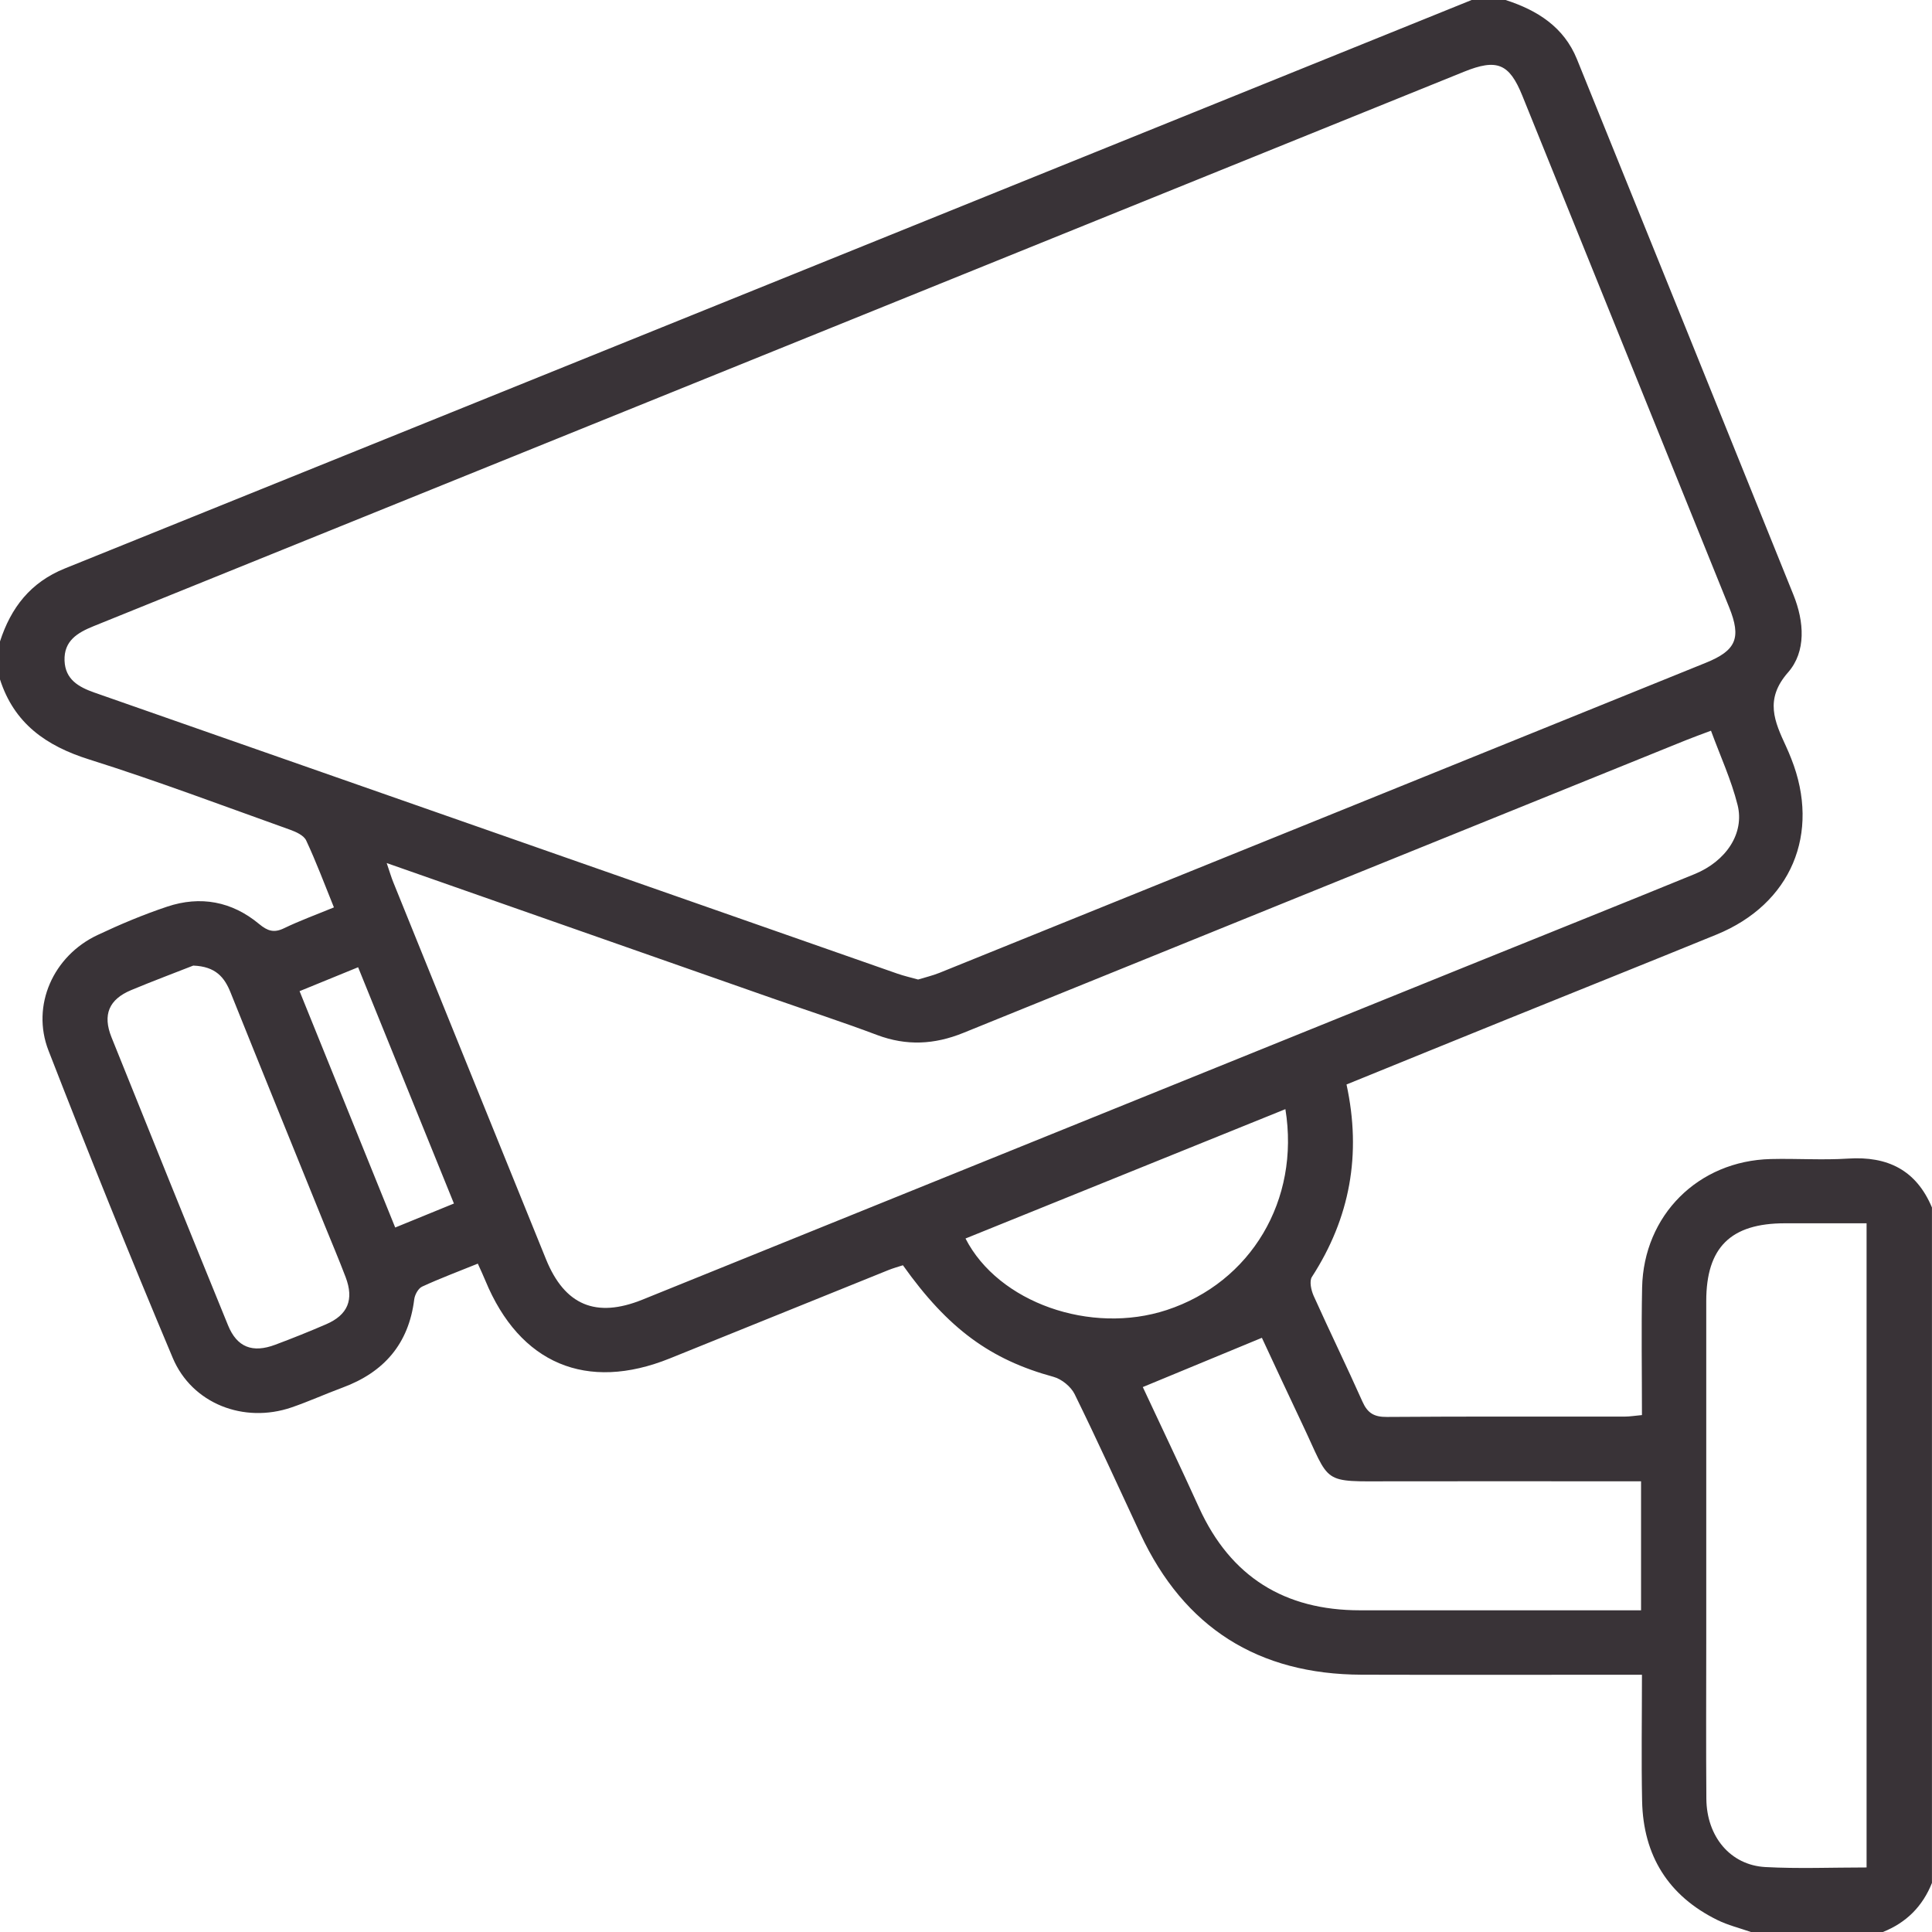 <?xml version="1.0" encoding="UTF-8"?> <svg xmlns="http://www.w3.org/2000/svg" width="86" height="86" viewBox="0 0 86 86" fill="none"><g clip-path="url(#clip0_12_6)"><path d="M77.938 86C77.44 85.825 76.918 85.698 76.448 85.467C74.258 84.39 73.147 82.596 73.096 80.173C73.058 78.332 73.089 76.491 73.089 74.549C72.713 74.549 72.415 74.549 72.117 74.549C68.283 74.549 64.446 74.558 60.612 74.547C56.012 74.533 52.715 72.46 50.762 68.278C49.793 66.202 48.845 64.112 47.835 62.057C47.669 61.721 47.257 61.387 46.895 61.288C44.104 60.527 42.209 59.161 40.192 56.321C39.986 56.388 39.753 56.451 39.533 56.541C36.295 57.848 33.056 59.159 29.818 60.467C26.113 61.962 23.133 60.706 21.605 57.004C21.511 56.773 21.404 56.55 21.269 56.249C20.425 56.592 19.594 56.901 18.792 57.271C18.62 57.349 18.465 57.631 18.439 57.837C18.194 59.824 17.086 61.089 15.24 61.77C14.481 62.05 13.74 62.388 12.974 62.65C10.857 63.373 8.548 62.487 7.688 60.442C5.78 55.909 3.939 51.347 2.159 46.765C1.377 44.754 2.374 42.55 4.334 41.625C5.344 41.148 6.378 40.713 7.438 40.359C8.922 39.862 10.325 40.124 11.534 41.13C11.903 41.437 12.19 41.54 12.642 41.32C13.341 40.982 14.076 40.716 14.864 40.391C14.445 39.358 14.076 38.366 13.628 37.41C13.523 37.186 13.178 37.029 12.909 36.933C9.935 35.871 6.979 34.754 3.969 33.806C2.047 33.202 0.627 32.201 -0.002 30.237V28.557C0.486 27.05 1.355 25.921 2.889 25.303C23.767 16.878 44.637 8.437 65.508 0C66.012 0 66.516 0 67.019 0C68.428 0.455 69.611 1.198 70.193 2.629C73.413 10.578 76.627 18.53 79.834 26.483C80.311 27.668 80.406 29.003 79.593 29.93C78.533 31.137 78.995 32.122 79.507 33.233C79.59 33.41 79.664 33.592 79.736 33.773C81.055 37.101 79.729 40.243 76.41 41.6C73.308 42.868 70.193 44.111 67.087 45.37C64.713 46.33 62.339 47.298 59.938 48.274C60.614 51.387 60.093 54.218 58.397 56.841C58.276 57.029 58.364 57.43 58.473 57.678C59.183 59.257 59.945 60.816 60.65 62.397C60.876 62.905 61.172 63.078 61.732 63.073C65.257 63.047 68.784 63.06 72.309 63.058C72.549 63.058 72.789 63.017 73.089 62.99C73.089 61.058 73.058 59.188 73.096 57.318C73.163 54.093 75.595 51.672 78.82 51.593C79.967 51.564 81.118 51.647 82.262 51.573C84.027 51.457 85.299 52.086 85.998 53.75V83.816C85.583 84.858 84.856 85.586 83.814 86H77.935H77.938ZM40.868 43.602C41.179 43.506 41.506 43.43 41.813 43.307C53.183 38.711 64.554 34.109 75.924 29.506C77.288 28.956 77.521 28.398 76.97 27.032C73.904 19.442 70.836 11.852 67.765 4.262C67.183 2.824 66.637 2.598 65.161 3.196C44.83 11.422 24.501 19.65 4.168 27.872C3.444 28.165 2.842 28.526 2.873 29.408C2.905 30.243 3.492 30.579 4.199 30.828C16.118 34.996 28.037 39.173 39.954 43.343C40.243 43.443 40.541 43.511 40.868 43.602ZM17.213 38.418C17.35 38.819 17.417 39.054 17.509 39.278C19.773 44.87 22.035 50.462 24.304 56.052C25.137 58.104 26.532 58.686 28.595 57.853C40.919 52.868 53.244 47.882 65.568 42.897C68.856 41.567 72.15 40.252 75.434 38.908C76.838 38.333 77.662 37.092 77.346 35.833C77.066 34.714 76.574 33.65 76.162 32.526C75.7 32.7 75.362 32.821 75.028 32.956C64.31 37.294 53.591 41.629 42.877 45.979C41.596 46.498 40.353 46.563 39.047 46.073C37.506 45.493 35.936 44.982 34.382 44.438C28.718 42.453 23.054 40.465 17.209 38.416L17.213 38.418ZM83.088 83.127V54.453C81.843 54.453 80.647 54.453 79.451 54.453C77.037 54.453 75.951 55.528 75.951 57.916C75.951 62.979 75.951 68.041 75.951 73.105C75.951 75.427 75.938 77.747 75.956 80.07C75.969 81.754 77.026 83.024 78.582 83.109C80.056 83.189 81.539 83.127 83.088 83.127ZM73.051 65.938H71.96C68.63 65.938 65.302 65.933 61.971 65.938C58.76 65.942 59.262 66.106 57.952 63.353C57.322 62.028 56.706 60.695 56.171 59.55C54.355 60.303 52.639 61.011 50.87 61.743C51.654 63.423 52.532 65.259 53.374 67.111C54.778 70.191 57.181 71.68 60.54 71.68C64.401 71.68 68.263 71.68 72.124 71.68C72.421 71.68 72.719 71.68 73.049 71.68V65.938H73.051ZM8.602 42.982C7.8 43.298 6.811 43.667 5.834 44.075C4.851 44.487 4.56 45.168 4.963 46.173C6.681 50.451 8.407 54.724 10.15 58.993C10.548 59.972 11.241 60.24 12.257 59.857C13.017 59.573 13.769 59.271 14.512 58.95C15.485 58.532 15.767 57.853 15.384 56.847C15.086 56.063 14.759 55.293 14.443 54.516C13.048 51.072 11.648 47.632 10.264 44.182C9.993 43.506 9.603 43.02 8.602 42.982ZM57.217 49.372C52.438 51.304 47.71 53.217 42.978 55.13C44.44 57.985 48.552 59.425 51.934 58.314C55.676 57.085 57.877 53.428 57.217 49.369V49.372ZM15.944 43.054C15.012 43.434 14.217 43.759 13.335 44.12C14.763 47.649 16.17 51.125 17.592 54.641C18.515 54.263 19.332 53.929 20.206 53.573C18.777 50.048 17.375 46.592 15.941 43.056L15.944 43.054Z" fill="#393337"></path></g><defs><clipPath id="clip0_12_6"><rect width="86" height="86" fill="white"></rect></clipPath></defs></svg> 